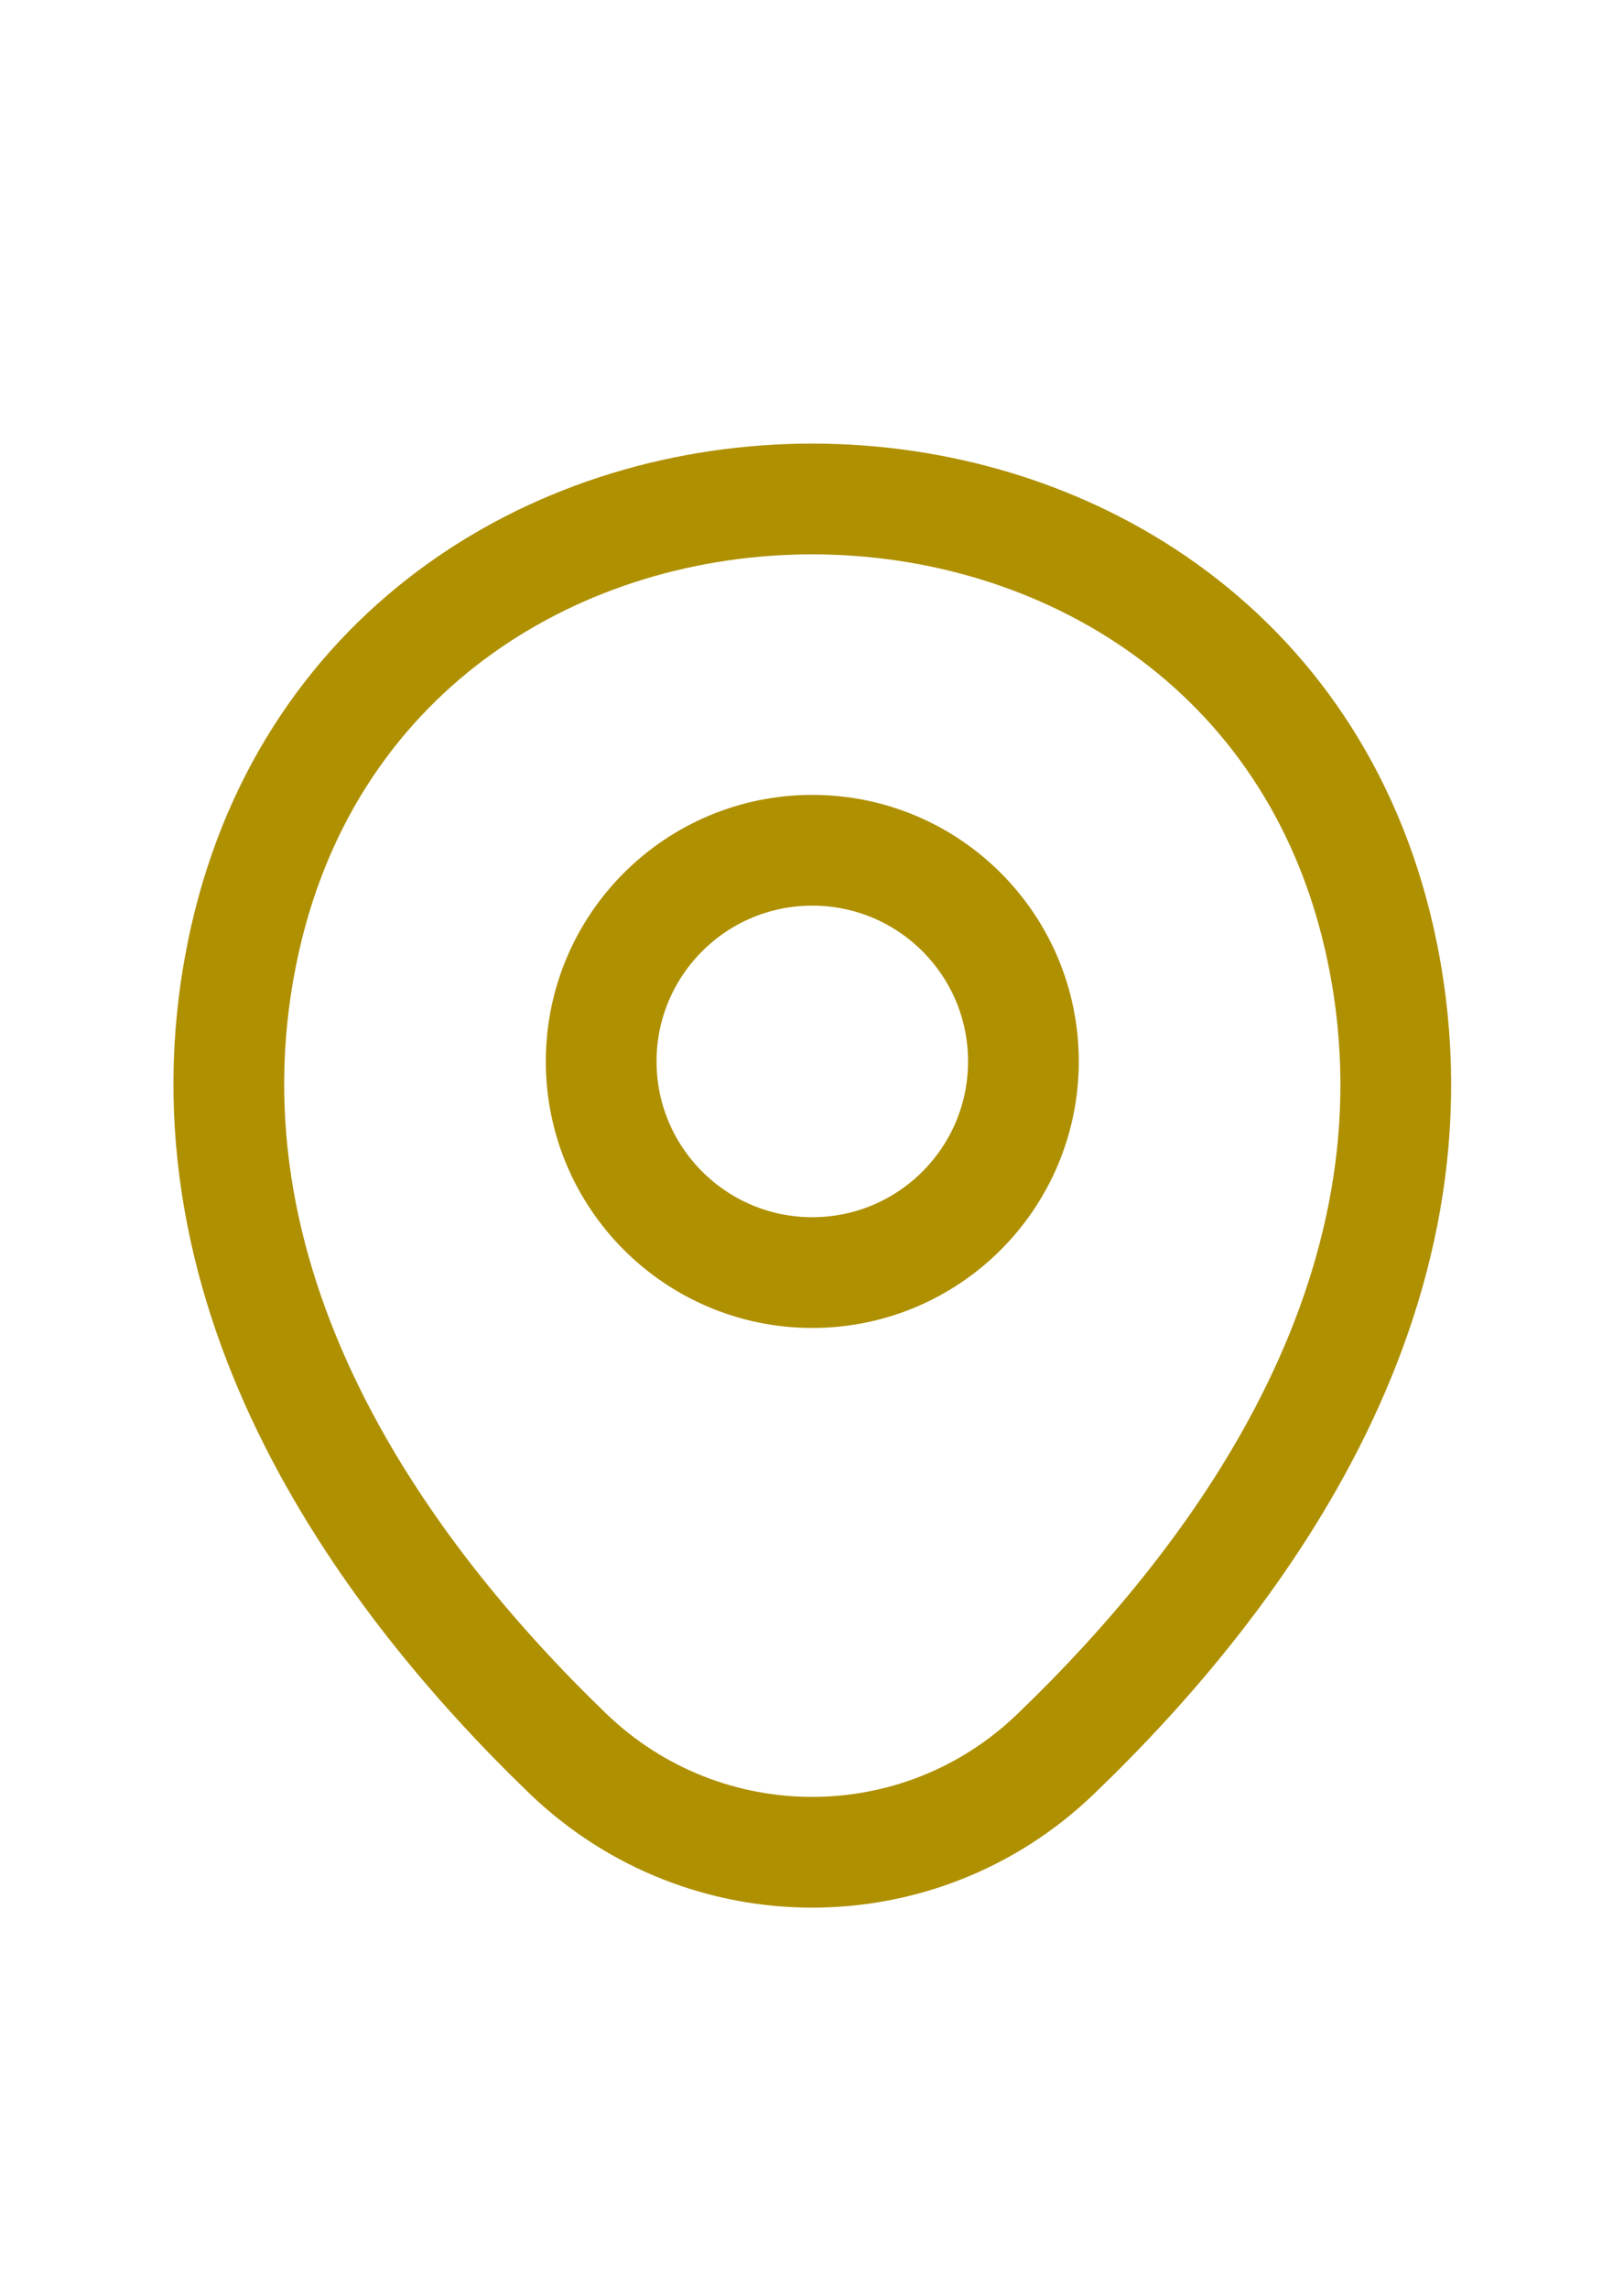 <?xml version="1.0" encoding="UTF-8"?> <svg xmlns="http://www.w3.org/2000/svg" width="22" height="31" viewBox="0 0 22 31" fill="none"><path d="M11.004 17.236C12.584 17.236 13.864 15.955 13.864 14.376C13.864 12.796 12.584 11.516 11.004 11.516C9.425 11.516 8.144 12.796 8.144 14.376C8.144 15.955 9.425 17.236 11.004 17.236Z" stroke="#AF9001" stroke-width="1.5"></path><path d="M3.322 12.707C5.128 4.769 16.889 4.778 18.686 12.717C19.74 17.373 16.843 21.315 14.304 23.753C12.461 25.532 9.546 25.532 7.695 23.753C5.165 21.315 2.268 17.364 3.322 12.707Z" stroke="#AF9001" stroke-width="1.5"></path></svg> 